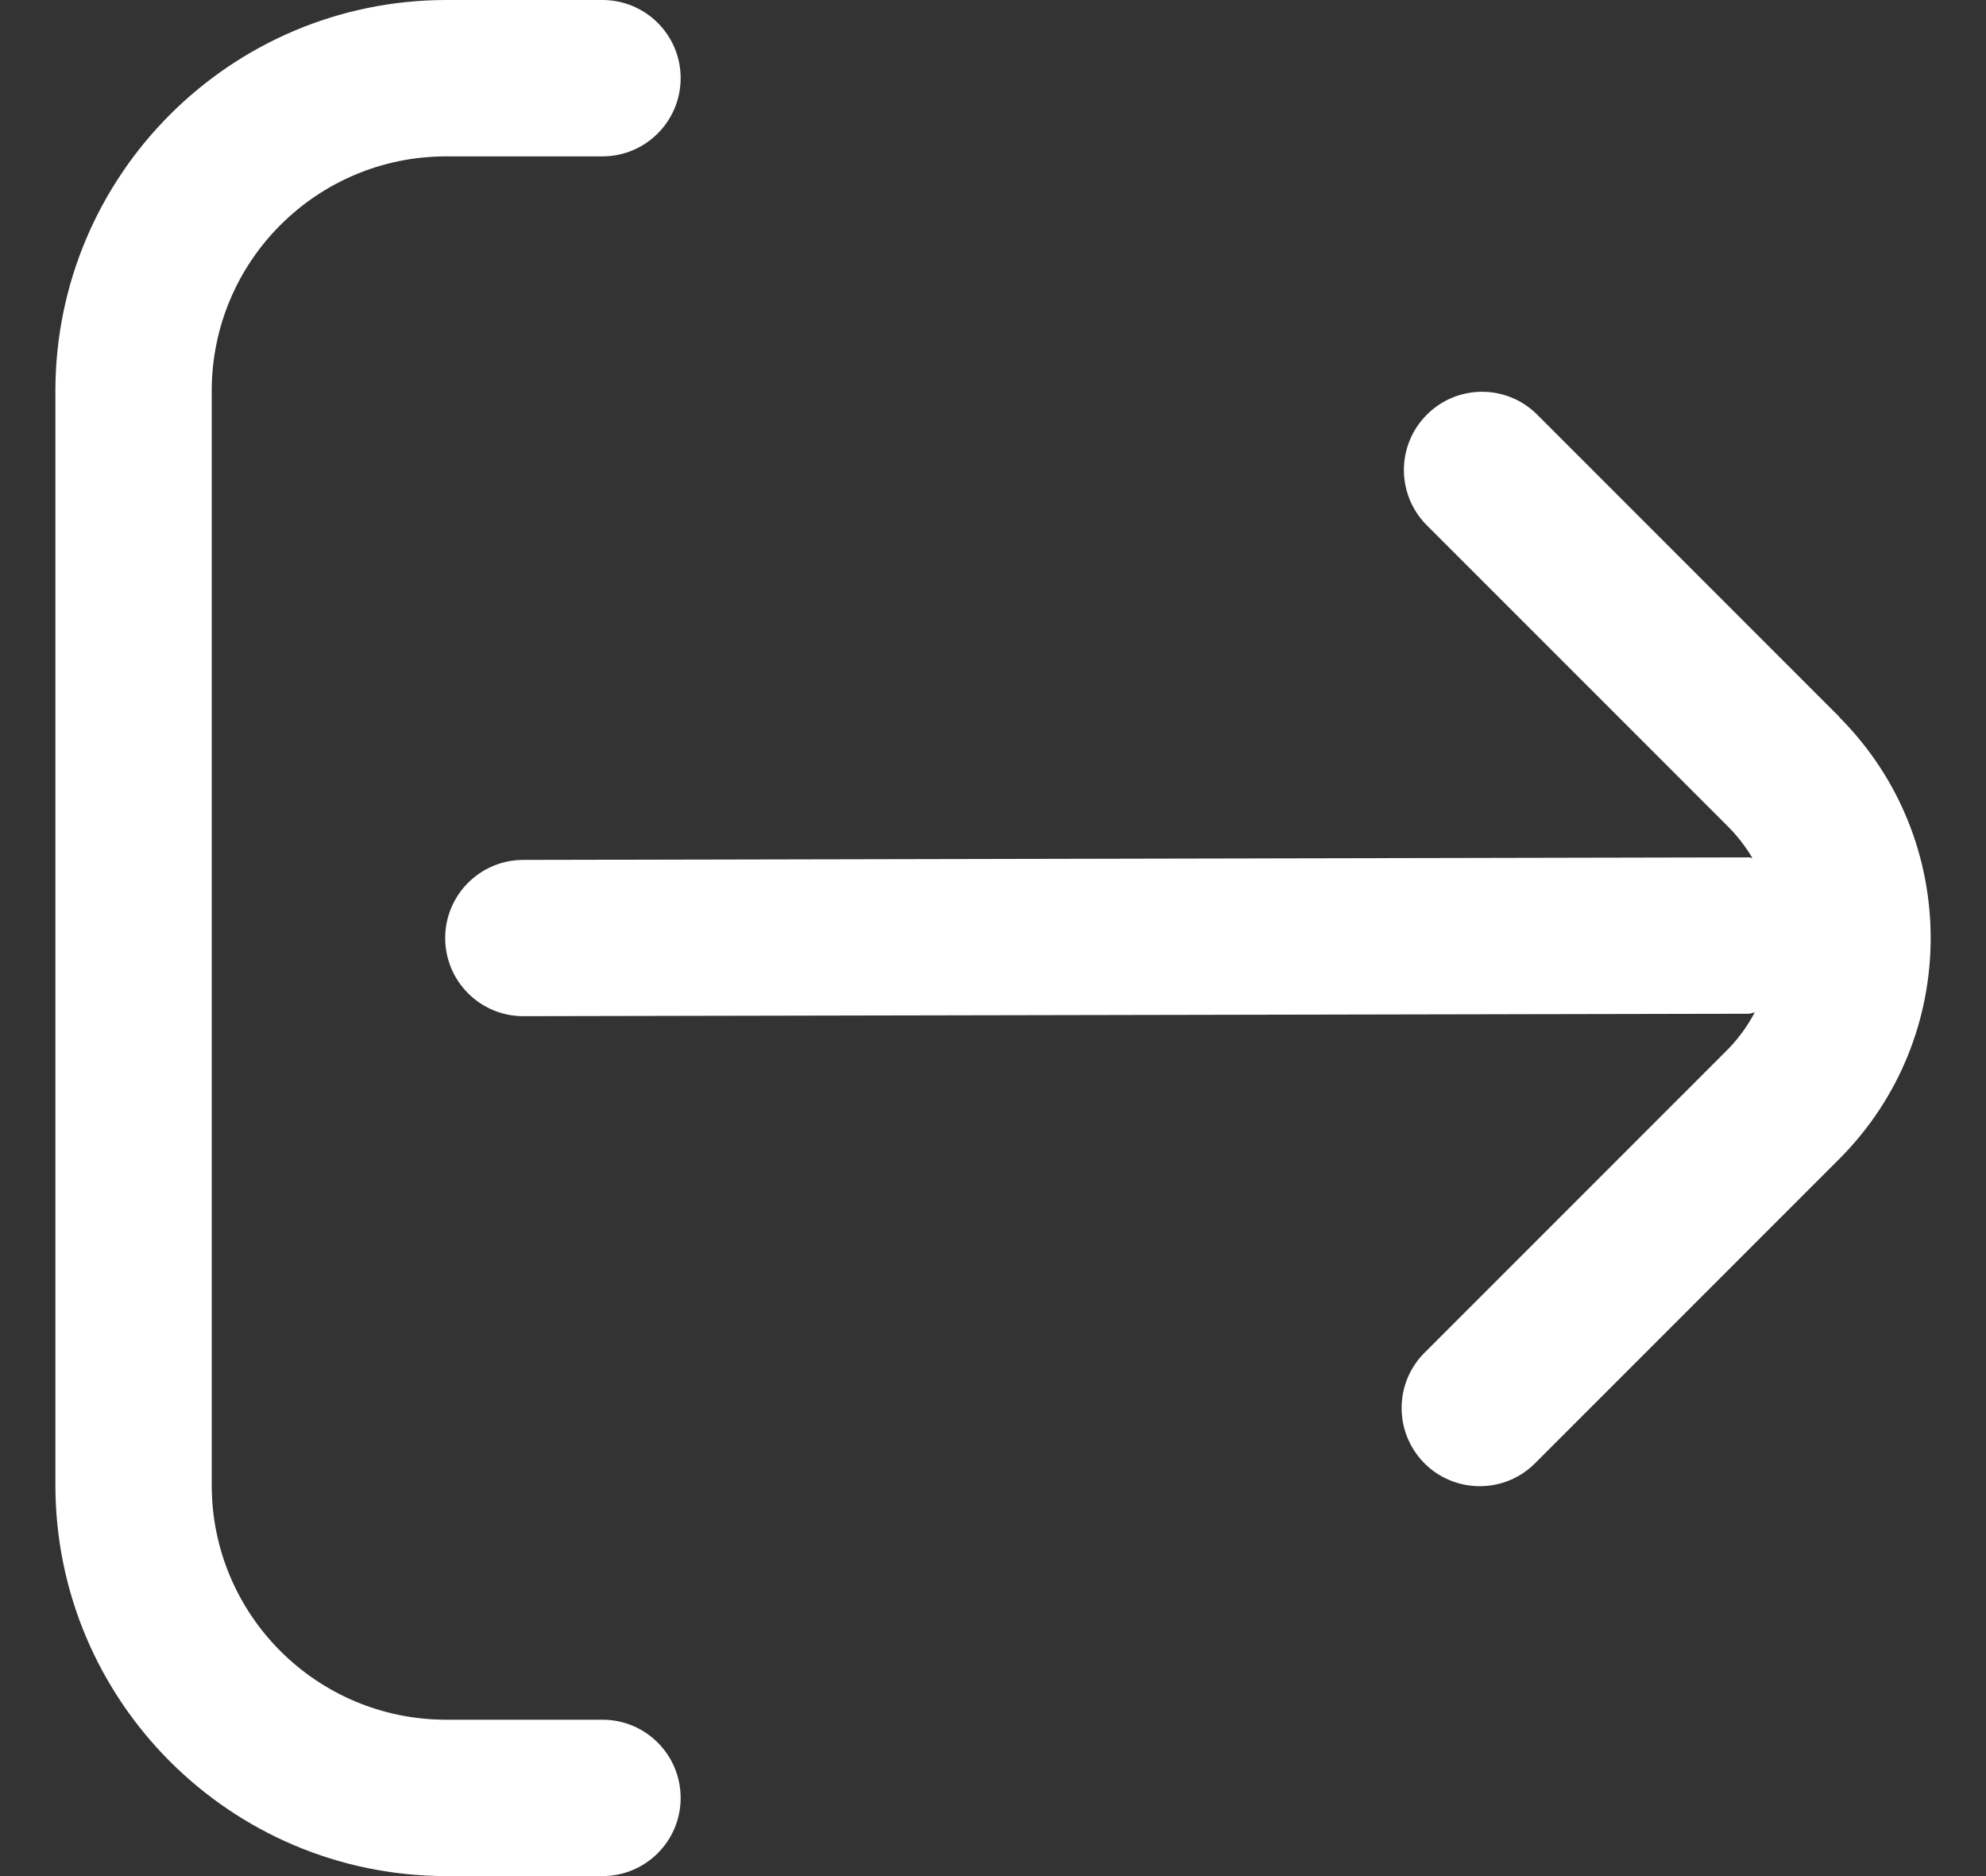 <svg width="18" height="17" viewBox="0 0 18 17" fill="none" xmlns="http://www.w3.org/2000/svg">
<rect x="0" y="0" width="18" height="17" fill="#333333" stroke="none"/>
<g clip-path="url(#clip0_2006_6601)">
<path d="M16.672 6.497L13.924 3.749C13.643 3.477 13.194 3.485 12.923 3.767C12.658 4.041 12.658 4.476 12.923 4.751L15.67 7.498C15.752 7.582 15.823 7.674 15.883 7.775C15.872 7.775 15.864 7.769 15.853 7.769L4.743 7.792C4.352 7.792 4.035 8.109 4.035 8.5C4.035 8.891 4.352 9.208 4.743 9.208L15.849 9.186C15.868 9.186 15.885 9.176 15.904 9.174C15.841 9.294 15.761 9.404 15.667 9.502L12.92 12.249C12.638 12.521 12.631 12.969 12.902 13.251C13.174 13.532 13.623 13.54 13.904 13.268C13.91 13.262 13.916 13.257 13.921 13.251L16.669 10.503C17.775 9.397 17.775 7.603 16.669 6.497H16.672Z" fill="white"/>
<path d="M5.46 15.583H4.044C2.87 15.583 1.919 14.632 1.919 13.458V3.542C1.919 2.368 2.87 1.417 4.044 1.417H5.46C5.851 1.417 6.169 1.1 6.169 0.708C6.169 0.317 5.852 0 5.46 0H4.044C2.089 0.002 0.504 1.587 0.502 3.542V13.458C0.504 15.413 2.089 16.998 4.044 17H5.46C5.852 17 6.169 16.683 6.169 16.292C6.169 15.9 5.852 15.583 5.46 15.583Z" fill="white"/>
</g>
<defs>
<clipPath id="clip0_2006_6601">
<rect width="17" height="17" fill="white" transform="translate(0.5)"/>
</clipPath>
</defs>
</svg>
